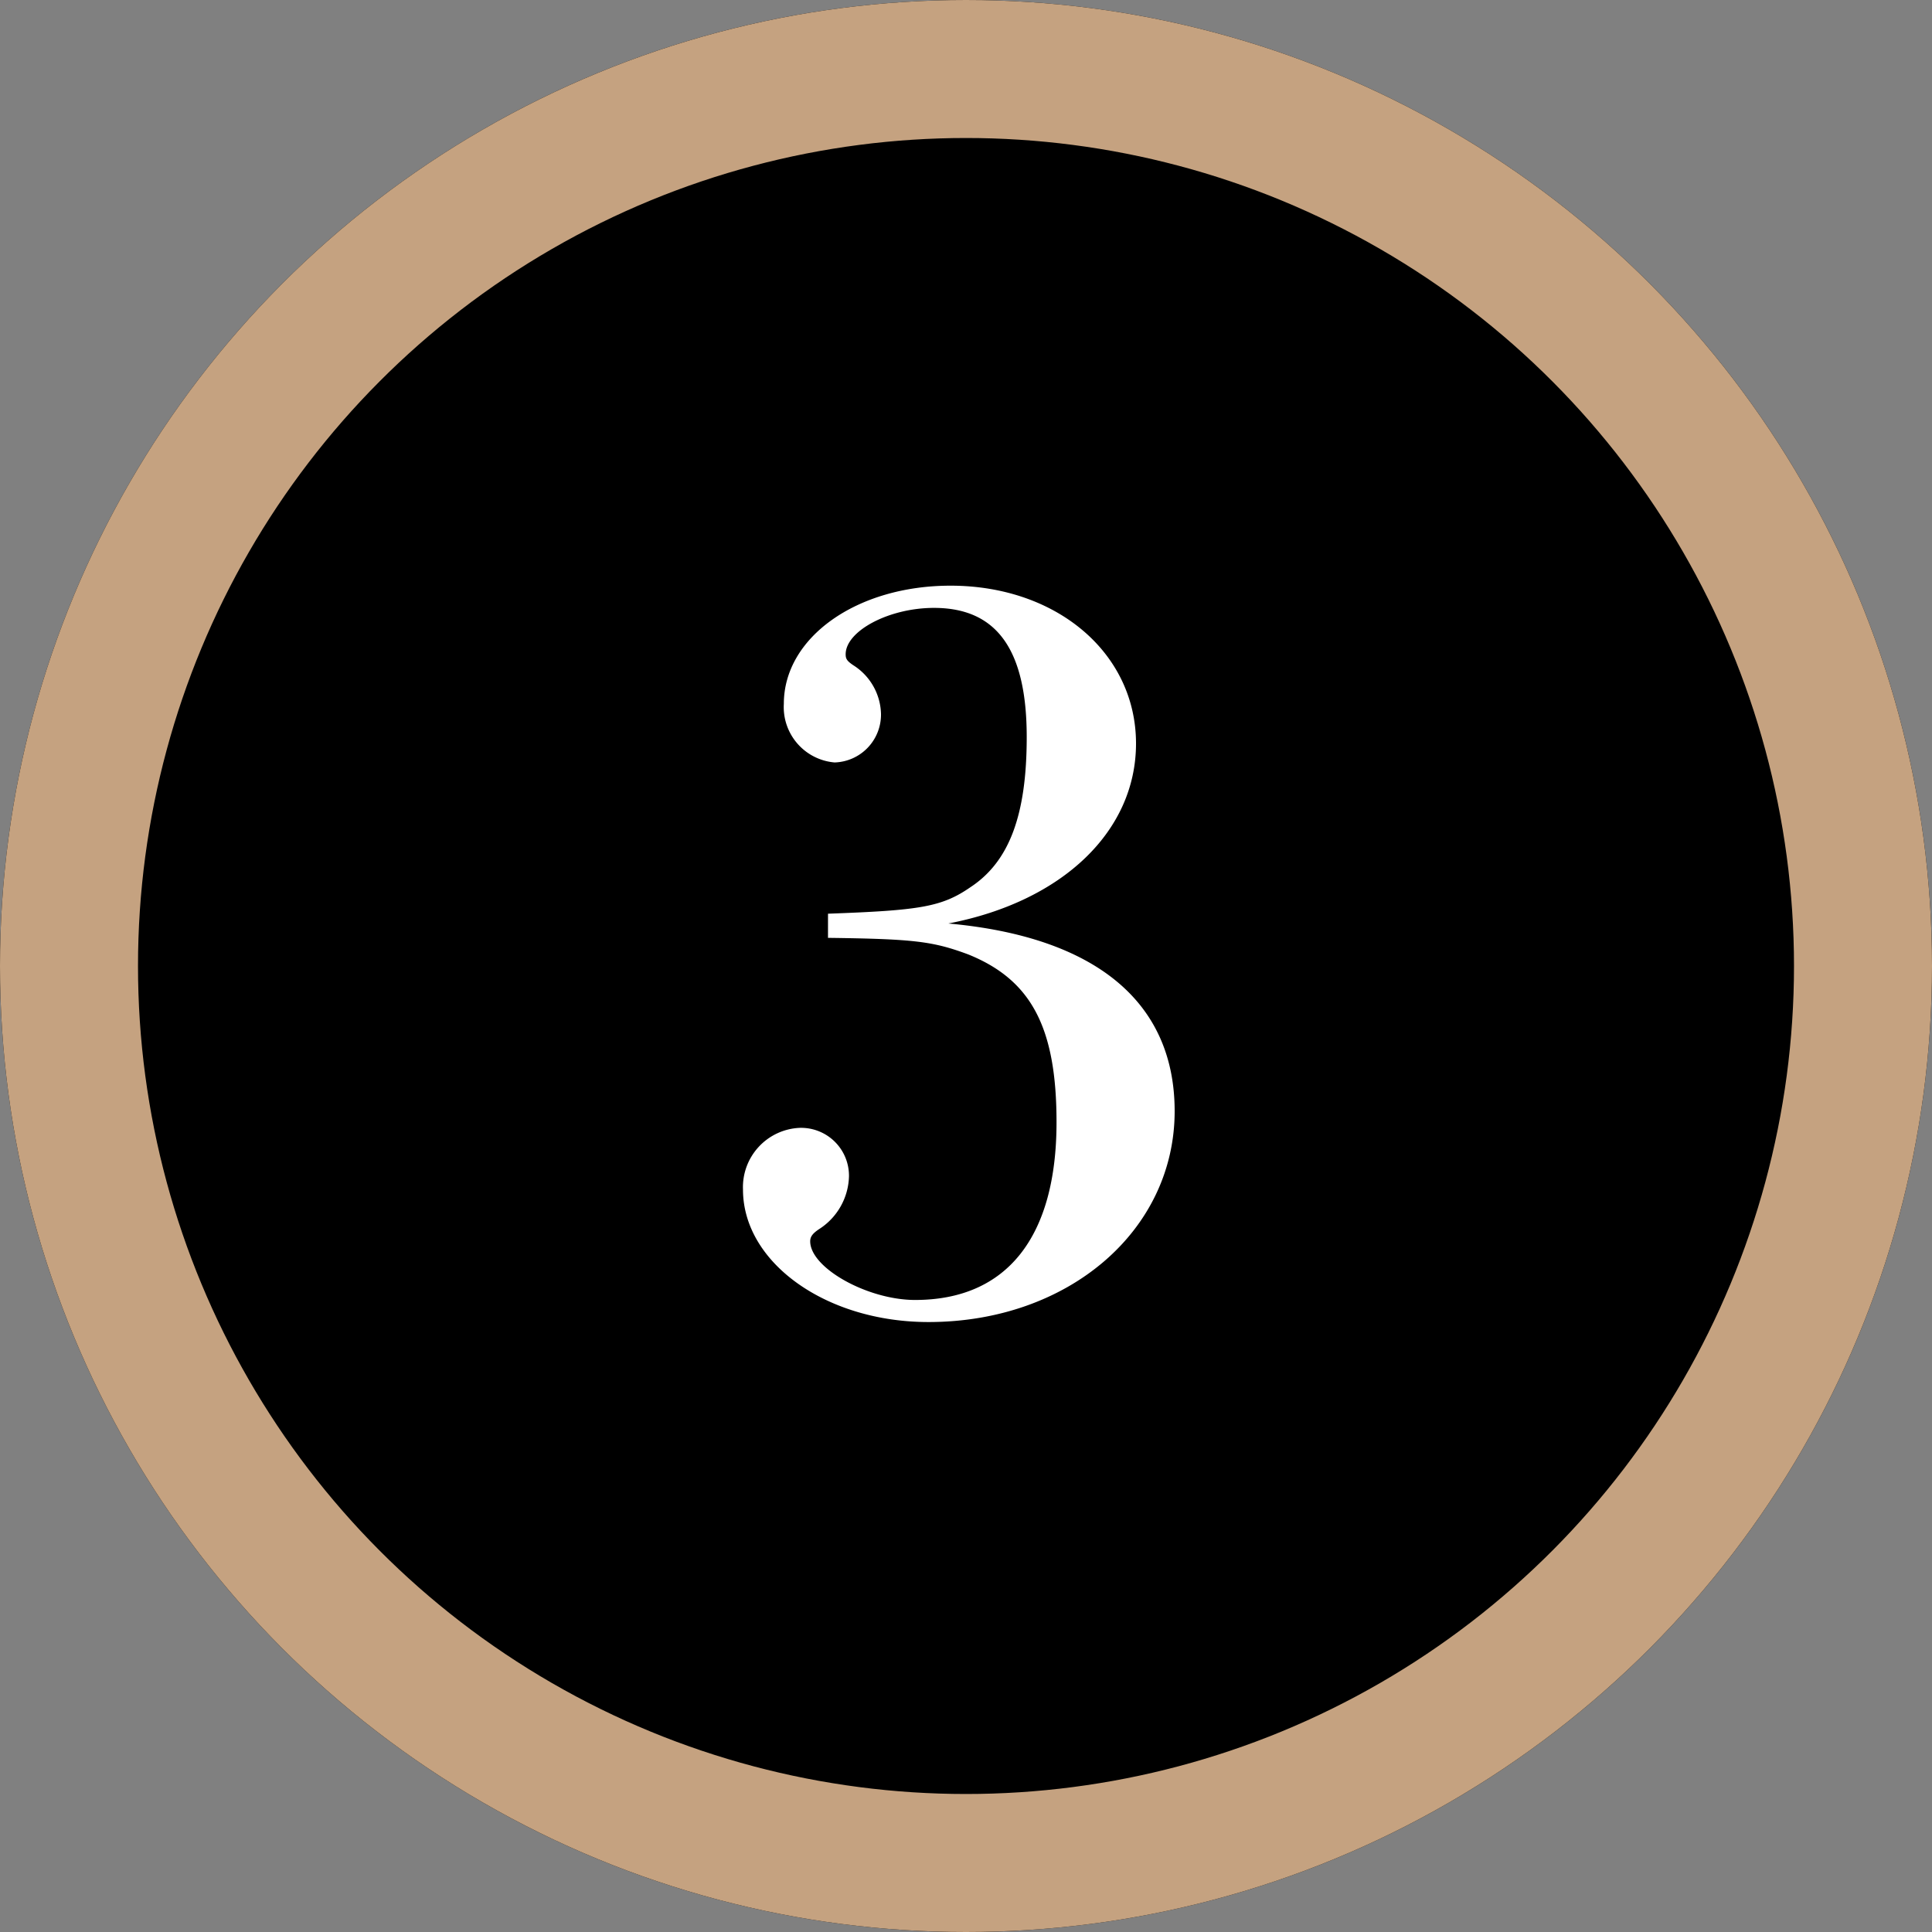 <svg height="56" viewBox="0 0 56 56" width="56" xmlns="http://www.w3.org/2000/svg"><rect x="0" y="0" width="56" height="56" fill="#808080" stroke="none"/><g transform="translate(-348 -7703)"><g stroke="#c5a280" stroke-width="4"><circle cx="376" cy="7731" r="28" stroke="none"/><circle cx="376" cy="7731" fill="none" r="26"/></g><path d="m4-10.816c2.5.032 3.04.1 4.064.48 1.824.736 2.56 2.112 2.56 4.864 0 3.328-1.44 5.152-4.1 5.152-1.376 0-3.04-.928-3.04-1.7 0-.128.064-.224.256-.352a1.872 1.872 0 0 0 .868-1.528 1.388 1.388 0 0 0 -1.44-1.408 1.72 1.72 0 0 0 -1.632 1.788c0 2.112 2.4 3.84 5.376 3.84 4.064 0 7.136-2.656 7.136-6.112 0-3.168-2.3-5.056-6.56-5.44 3.328-.64 5.44-2.688 5.44-5.216 0-2.624-2.3-4.576-5.376-4.576-2.72 0-4.832 1.5-4.832 3.424a1.61 1.61 0 0 0 1.472 1.7 1.387 1.387 0 0 0 1.344-1.408 1.718 1.718 0 0 0 -.8-1.408c-.192-.128-.224-.192-.224-.32 0-.672 1.248-1.344 2.56-1.344 1.824 0 2.688 1.216 2.688 3.744 0 2.272-.512 3.616-1.632 4.352-.832.576-1.472.672-4.128.768z" fill="#fff" transform="translate(368 7741)"/></g></svg>
